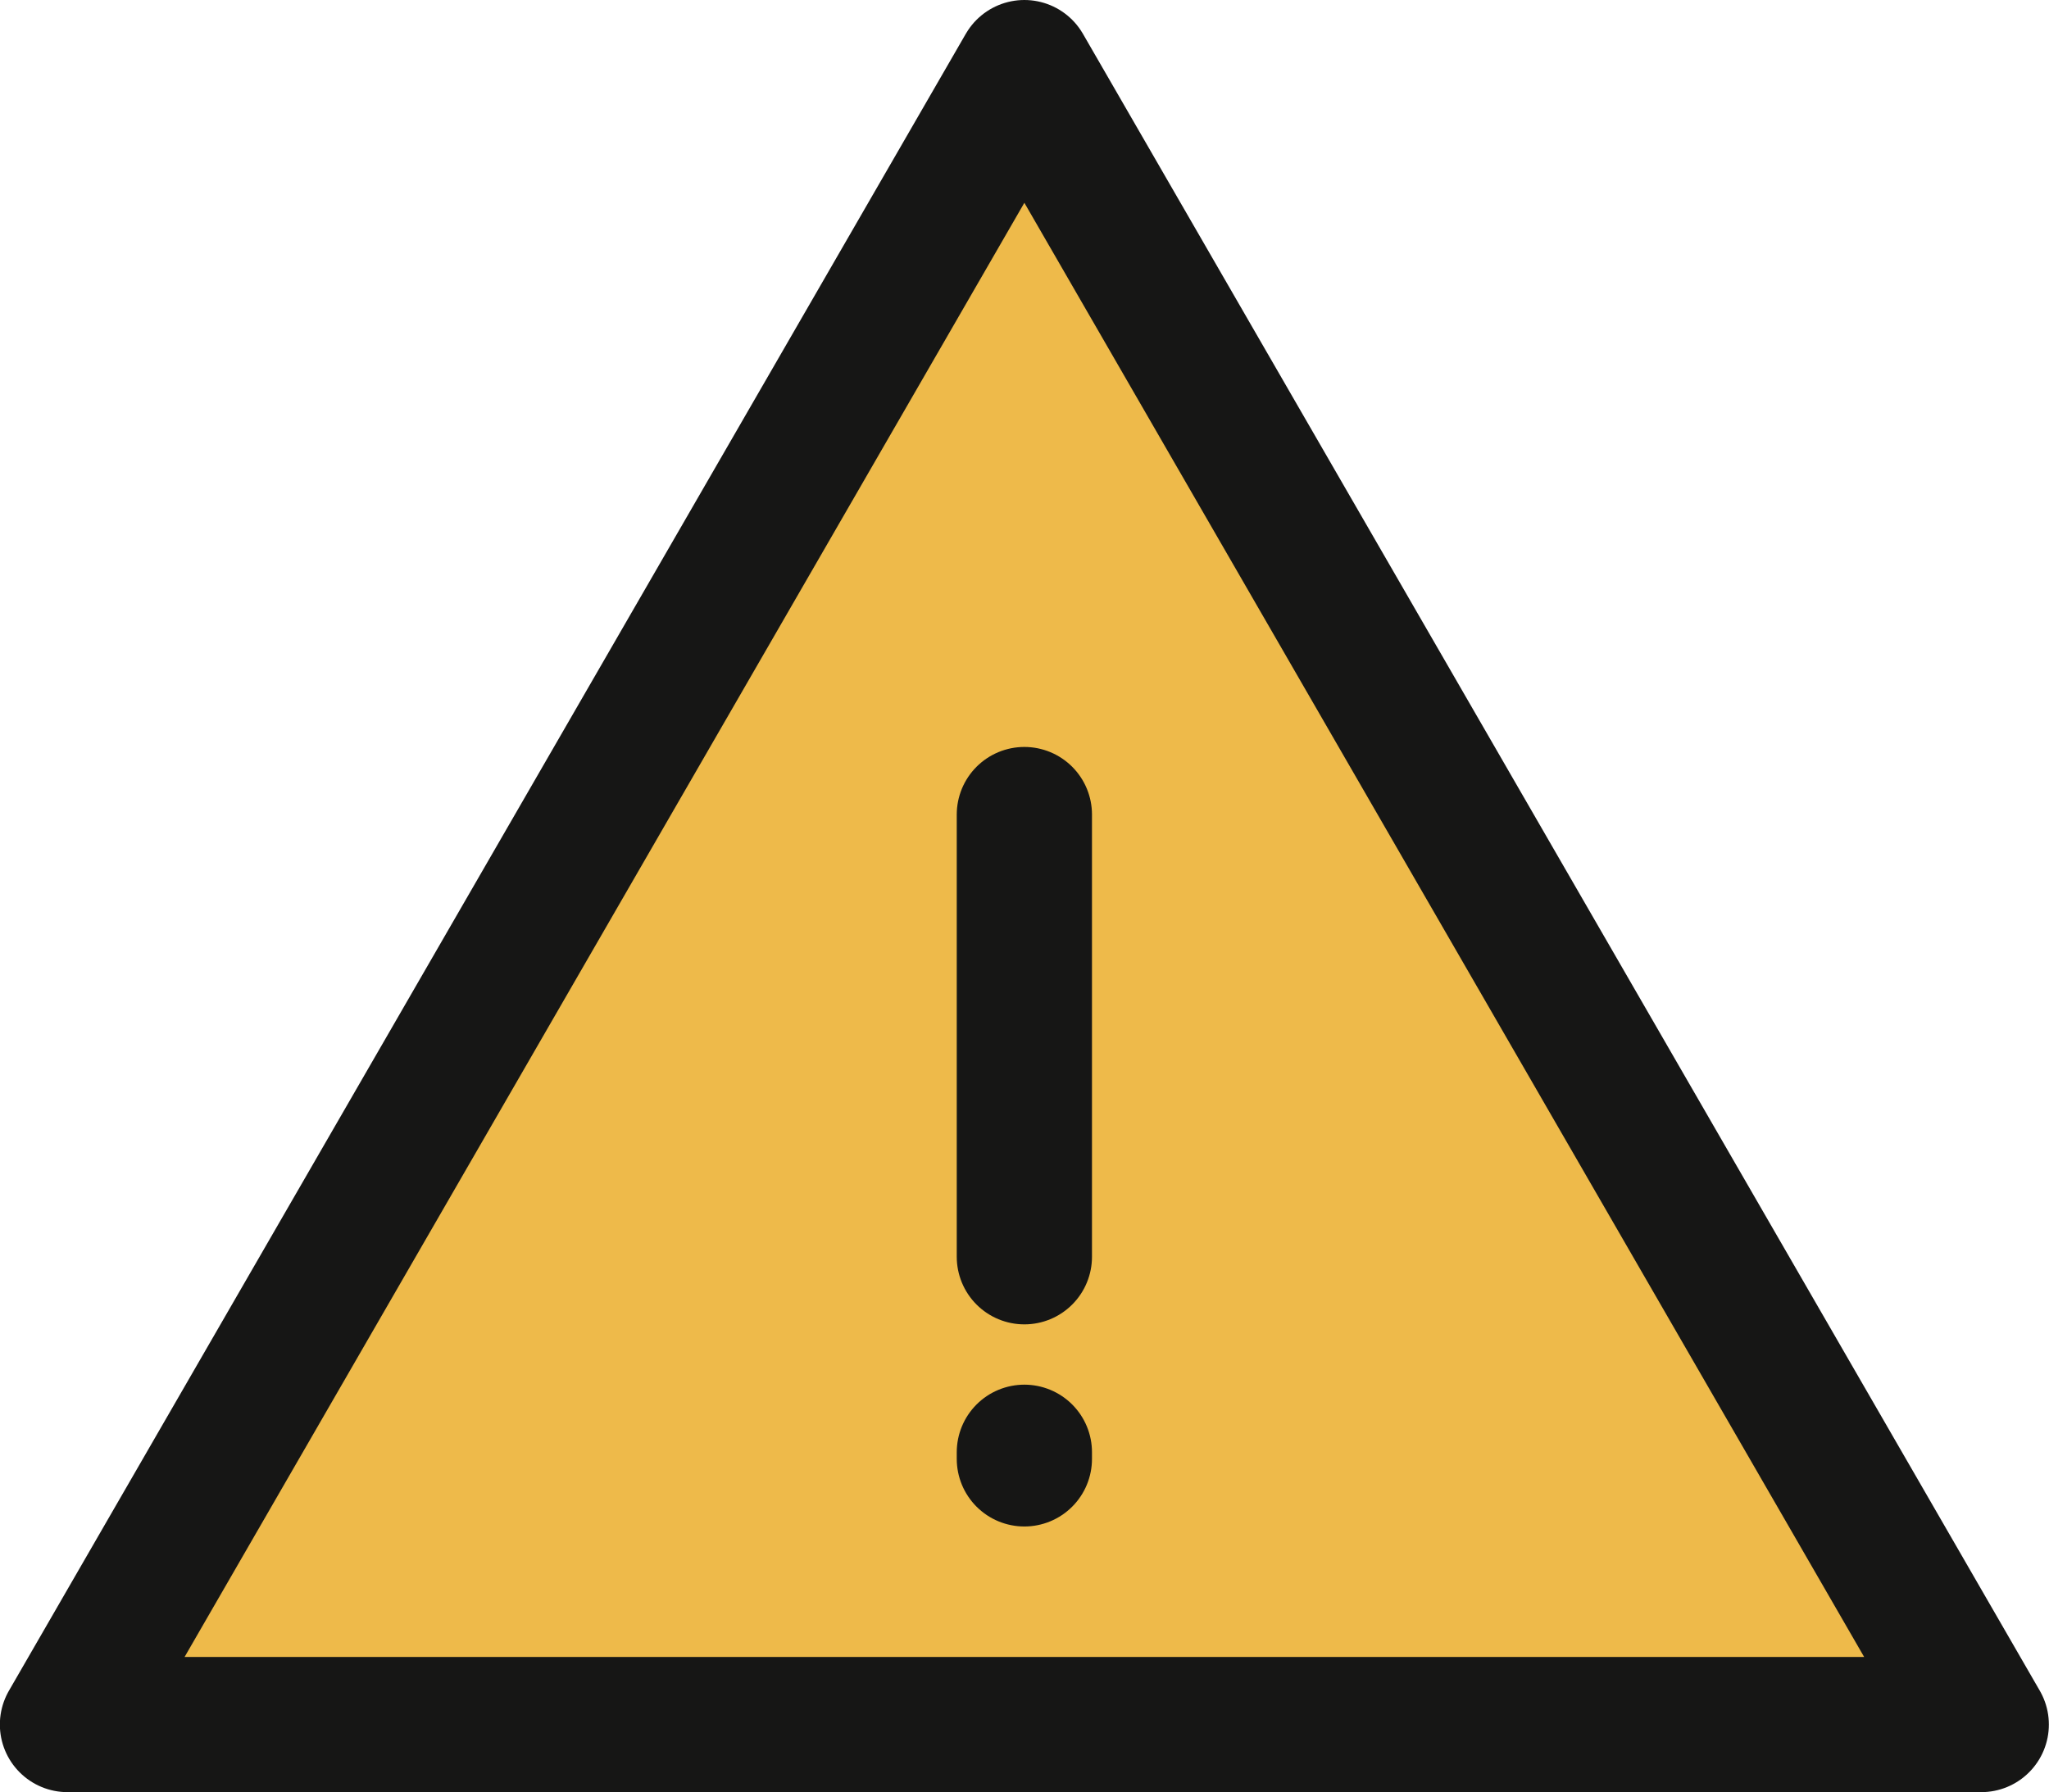<?xml version="1.0" encoding="utf-8"?><svg xmlns="http://www.w3.org/2000/svg" width="15.152" height="13.256" viewBox="0 0 15.152 13.256">
  <g id="Groupe_3334" data-name="Groupe 3334" transform="translate(501.135 -286.036)">
    <path id="Tracé_14740" data-name="Tracé 14740" d="M-493.56,286.536l3.538,6.128,3.538,6.128h-14.152l3.538-6.128Z" transform="translate(0)" fill="#eeba4a" stroke="#161615" stroke-linecap="round" stroke-linejoin="round" stroke-width="1"/>
    <line id="Ligne_8680" data-name="Ligne 8680" y2="3.271" transform="translate(-493.56 292.061)" fill="#eeba4a" stroke="#161615" stroke-linecap="round" stroke-linejoin="round" stroke-width="1"/>
    <line id="Ligne_8681" data-name="Ligne 8681" y2="0.049" transform="translate(-493.56 296.778)" fill="#eeba4a" stroke="#161615" stroke-linecap="round" stroke-linejoin="round" stroke-width="1"/>
  </g>
</svg>
